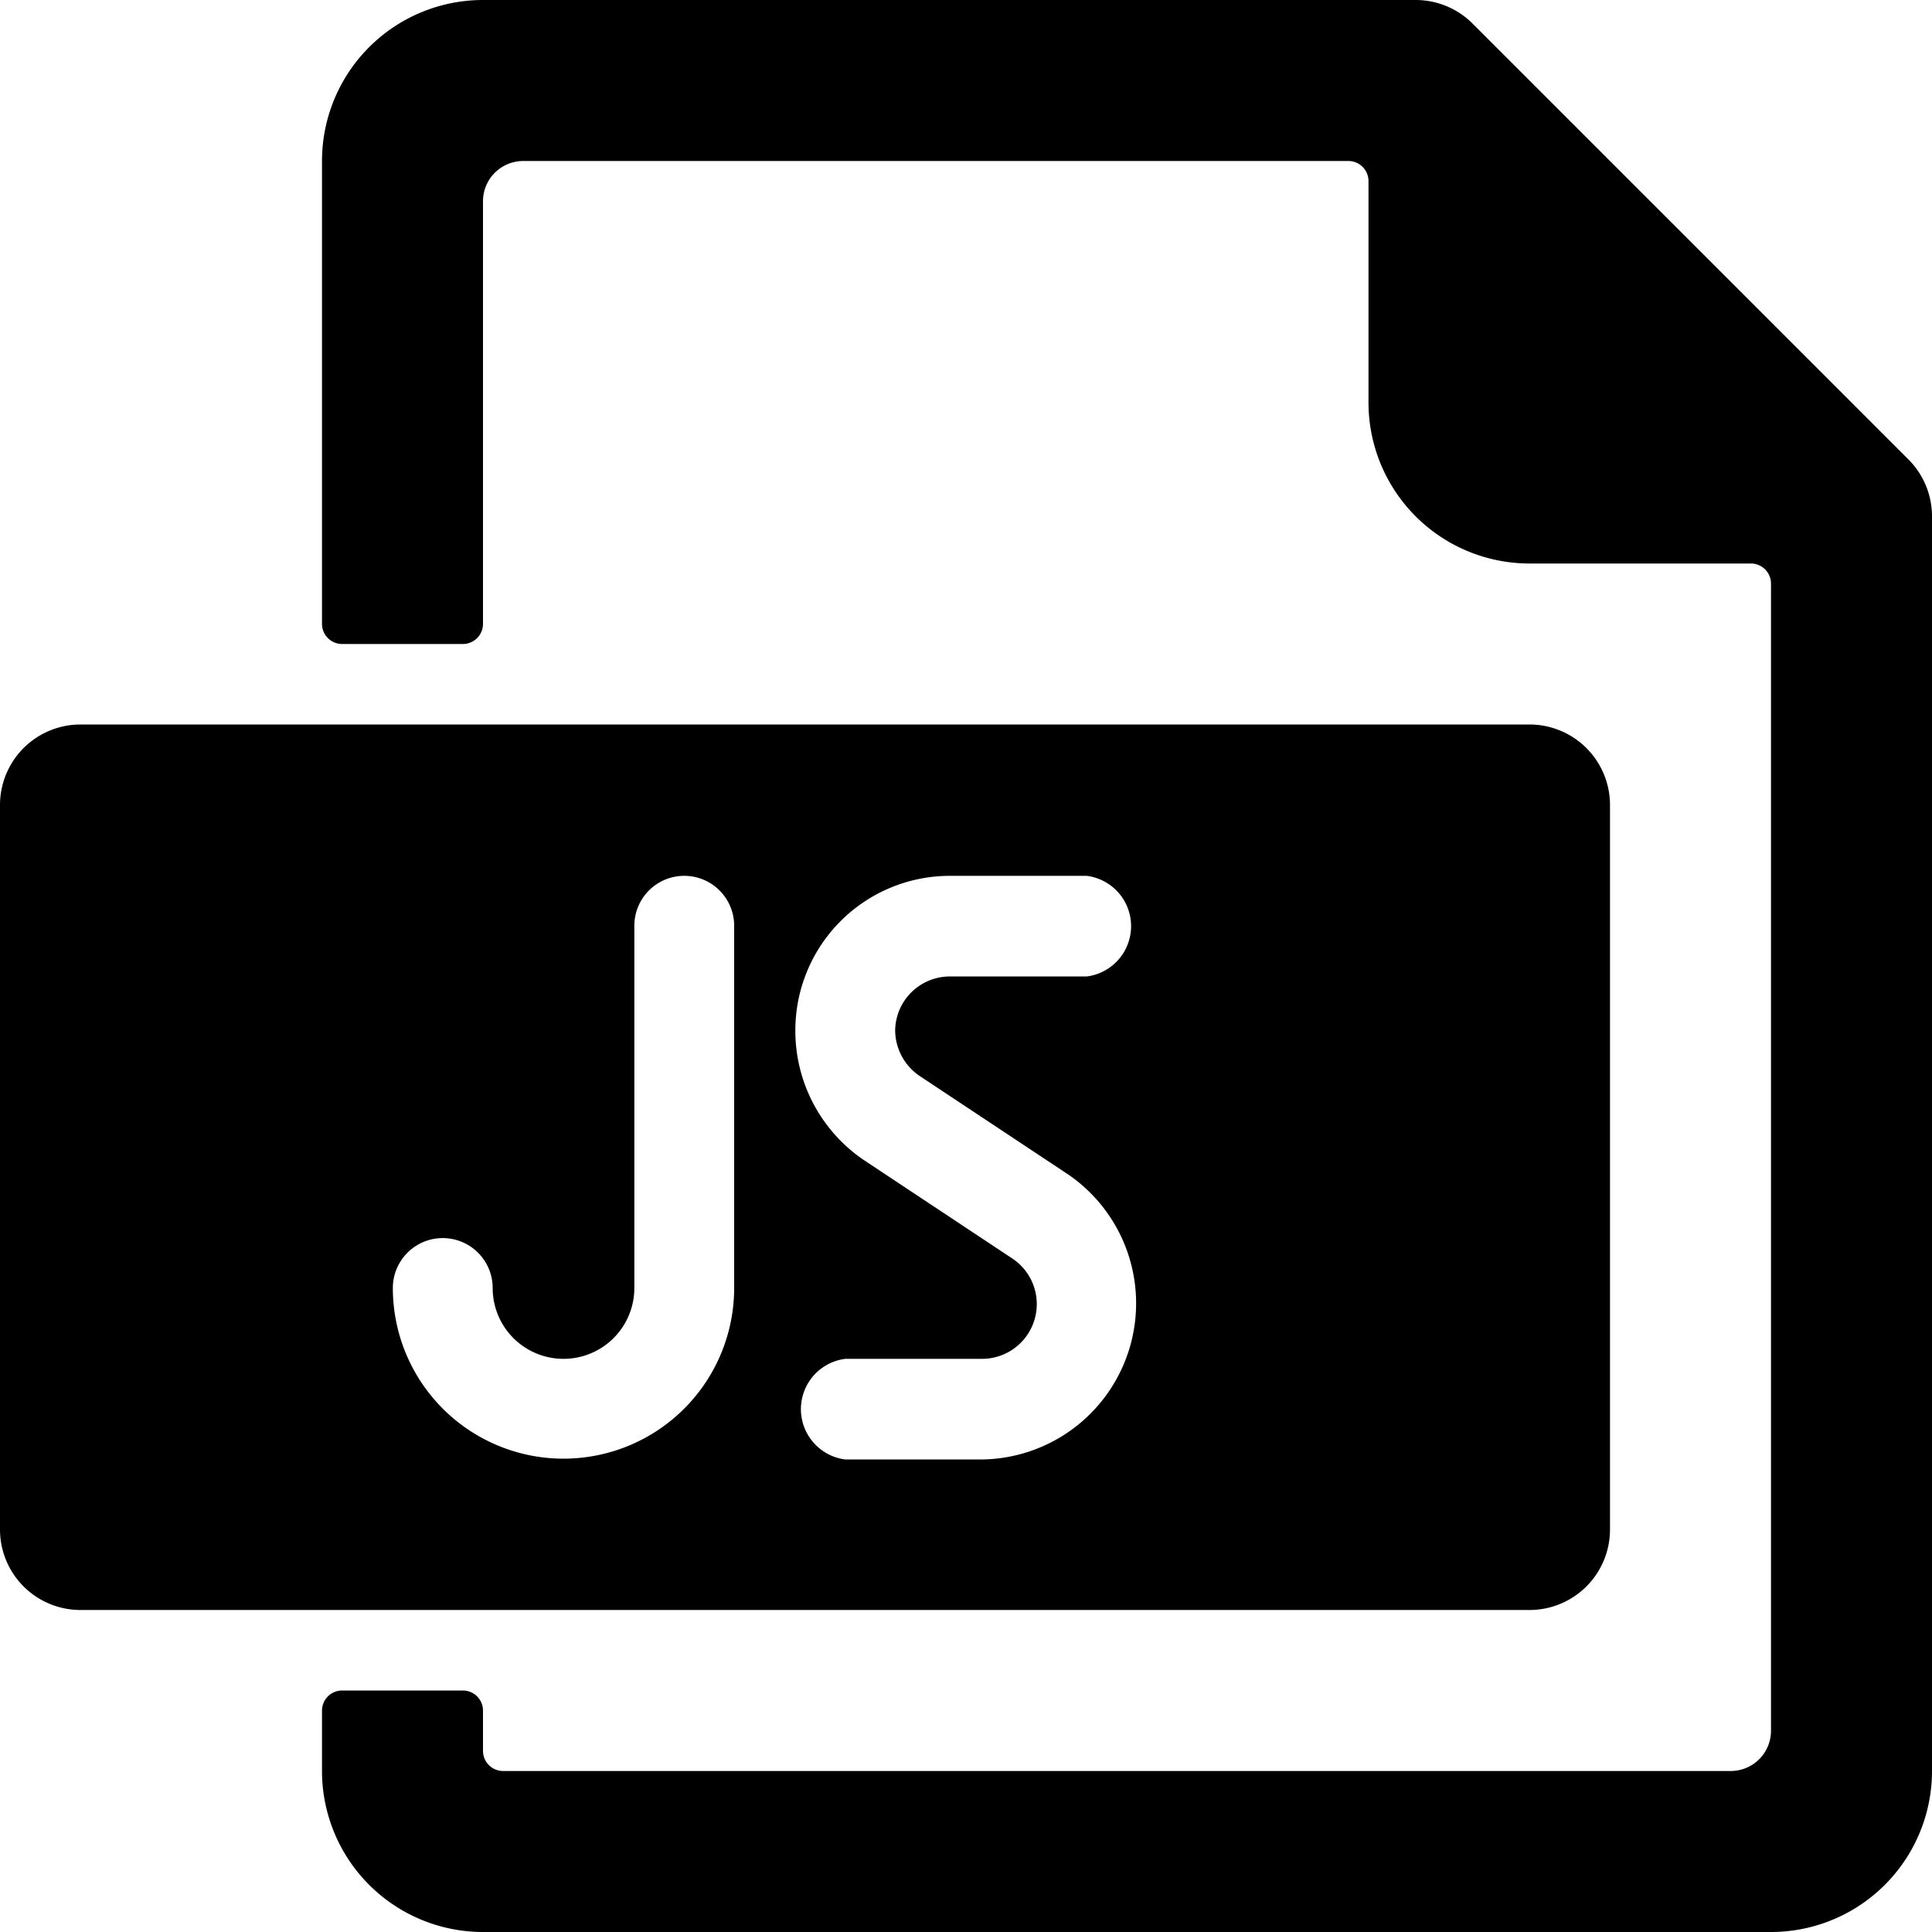 <svg xmlns="http://www.w3.org/2000/svg" viewBox="0 0 24 24"><g><path d="M20 19v-9a1 1 0 0 0 -1 -1H1a1 1 0 0 0 -1 1v9a1 1 0 0 0 1 1h18a1 1 0 0 0 1 -1ZM9.12 16a2.12 2.12 0 1 1 -4.24 0 0.62 0.62 0 0 1 1.24 0 0.88 0.88 0 1 0 1.76 0v-4.5a0.62 0.62 0 0 1 1.24 0Zm2.31 -2.63 1.84 1.22a1.94 1.94 0 0 1 -1.07 3.54h-1.7a0.63 0.63 0 0 1 0 -1.25h1.7a0.68 0.68 0 0 0 0.37 -1.25l-1.84 -1.22a1.94 1.94 0 0 1 -0.85 -1.61 1.92 1.92 0 0 1 1.92 -1.92h1.7a0.63 0.63 0 0 1 0 1.25h-1.7a0.68 0.68 0 0 0 -0.68 0.67 0.69 0.69 0 0 0 0.31 0.57Z" fill="#000000" stroke-width="1"></path><path d="M23.71 5.71 18.29 0.29a1 1 0 0 0 -0.7 -0.29H6a2 2 0 0 0 -2 2v5.75a0.25 0.25 0 0 0 0.25 0.25h1.5A0.25 0.25 0 0 0 6 7.75V2.5a0.5 0.5 0 0 1 0.5 -0.5h10.25a0.25 0.25 0 0 1 0.25 0.25V5a2 2 0 0 0 2 2h2.75a0.25 0.25 0 0 1 0.25 0.25V21.5a0.5 0.5 0 0 1 -0.5 0.5H6.25a0.25 0.25 0 0 1 -0.25 -0.25v-0.5a0.25 0.25 0 0 0 -0.25 -0.25h-1.5a0.25 0.25 0 0 0 -0.25 0.25V22a2 2 0 0 0 2 2h16a2 2 0 0 0 2 -2V6.41a1 1 0 0 0 -0.29 -0.7Z" fill="#000000" stroke-width="1"></path></g></svg>